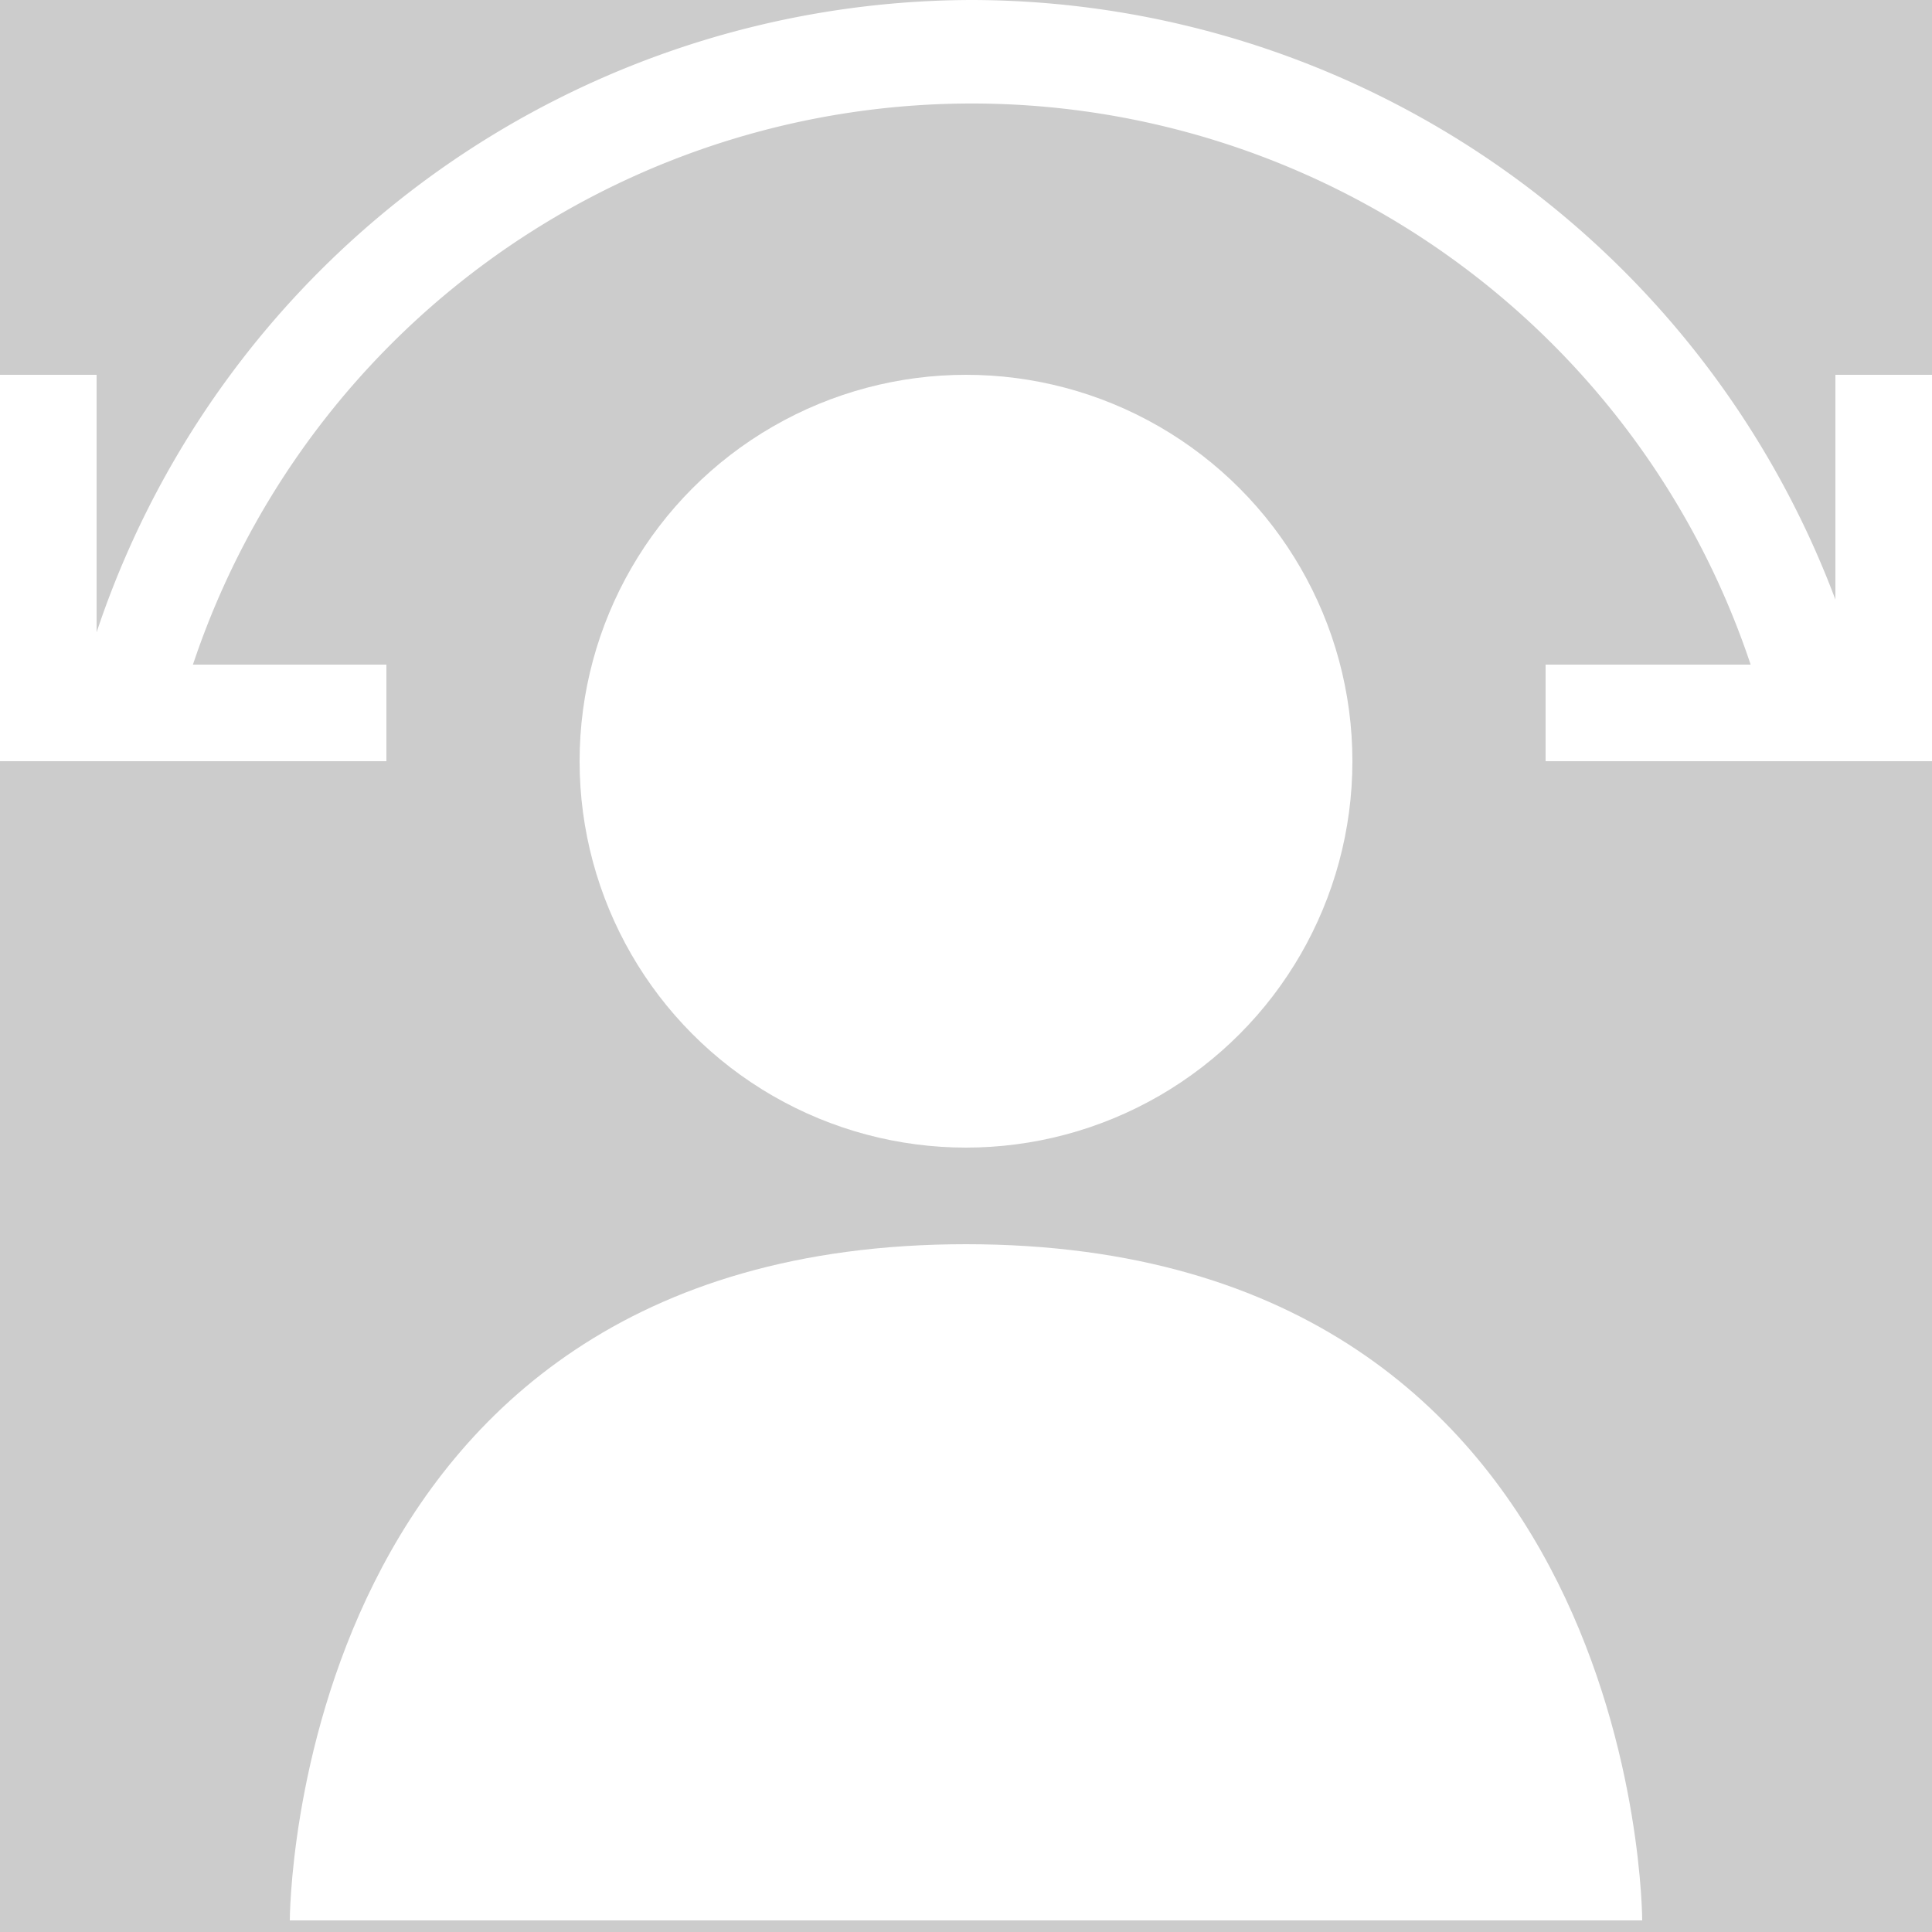 <?xml version='1.0' encoding='UTF-8'?>
<svg xmlns="http://www.w3.org/2000/svg" id="Calque_1" data-name="Calque 1" viewBox="0 0 20 20">
  <rect width="100%" height="100%" fill="#cccccc"/>
  <defs>
    <style>.cls-1{fill:#fff;}.cls-2{fill:none;stroke:#fff;stroke-miterlimit:10;}</style>
  </defs>
  <g id="Icons">
    <g id="Panorama">
      <path class="cls-1" d="M3,19.88H17s0-7-7-7S3,19.88,3,19.88Z"/>
      <circle class="cls-1" cx="10" cy="7.88" r="4"/>
      <polyline class="cls-2" points="0.5 3.88 0.5 7.38 4 7.38"/>
      <polyline class="cls-2" points="16 7.38 19.5 7.38 19.5 3.88"/>
      <path class="cls-1" d="M10.06,0A9.57,9.57,0,0,0,.66,7.88H1.73a8.5,8.5,0,0,1,16.66,0h1.07A9.57,9.57,0,0,0,10.06,0Zm0,18.06a8.06,8.06,0,0,1-1.77-.19H5.35a9.48,9.48,0,0,0,9.42,0H11.83A8.06,8.06,0,0,1,10.06,18.06Z"/>
    </g>
  </g>
</svg>
